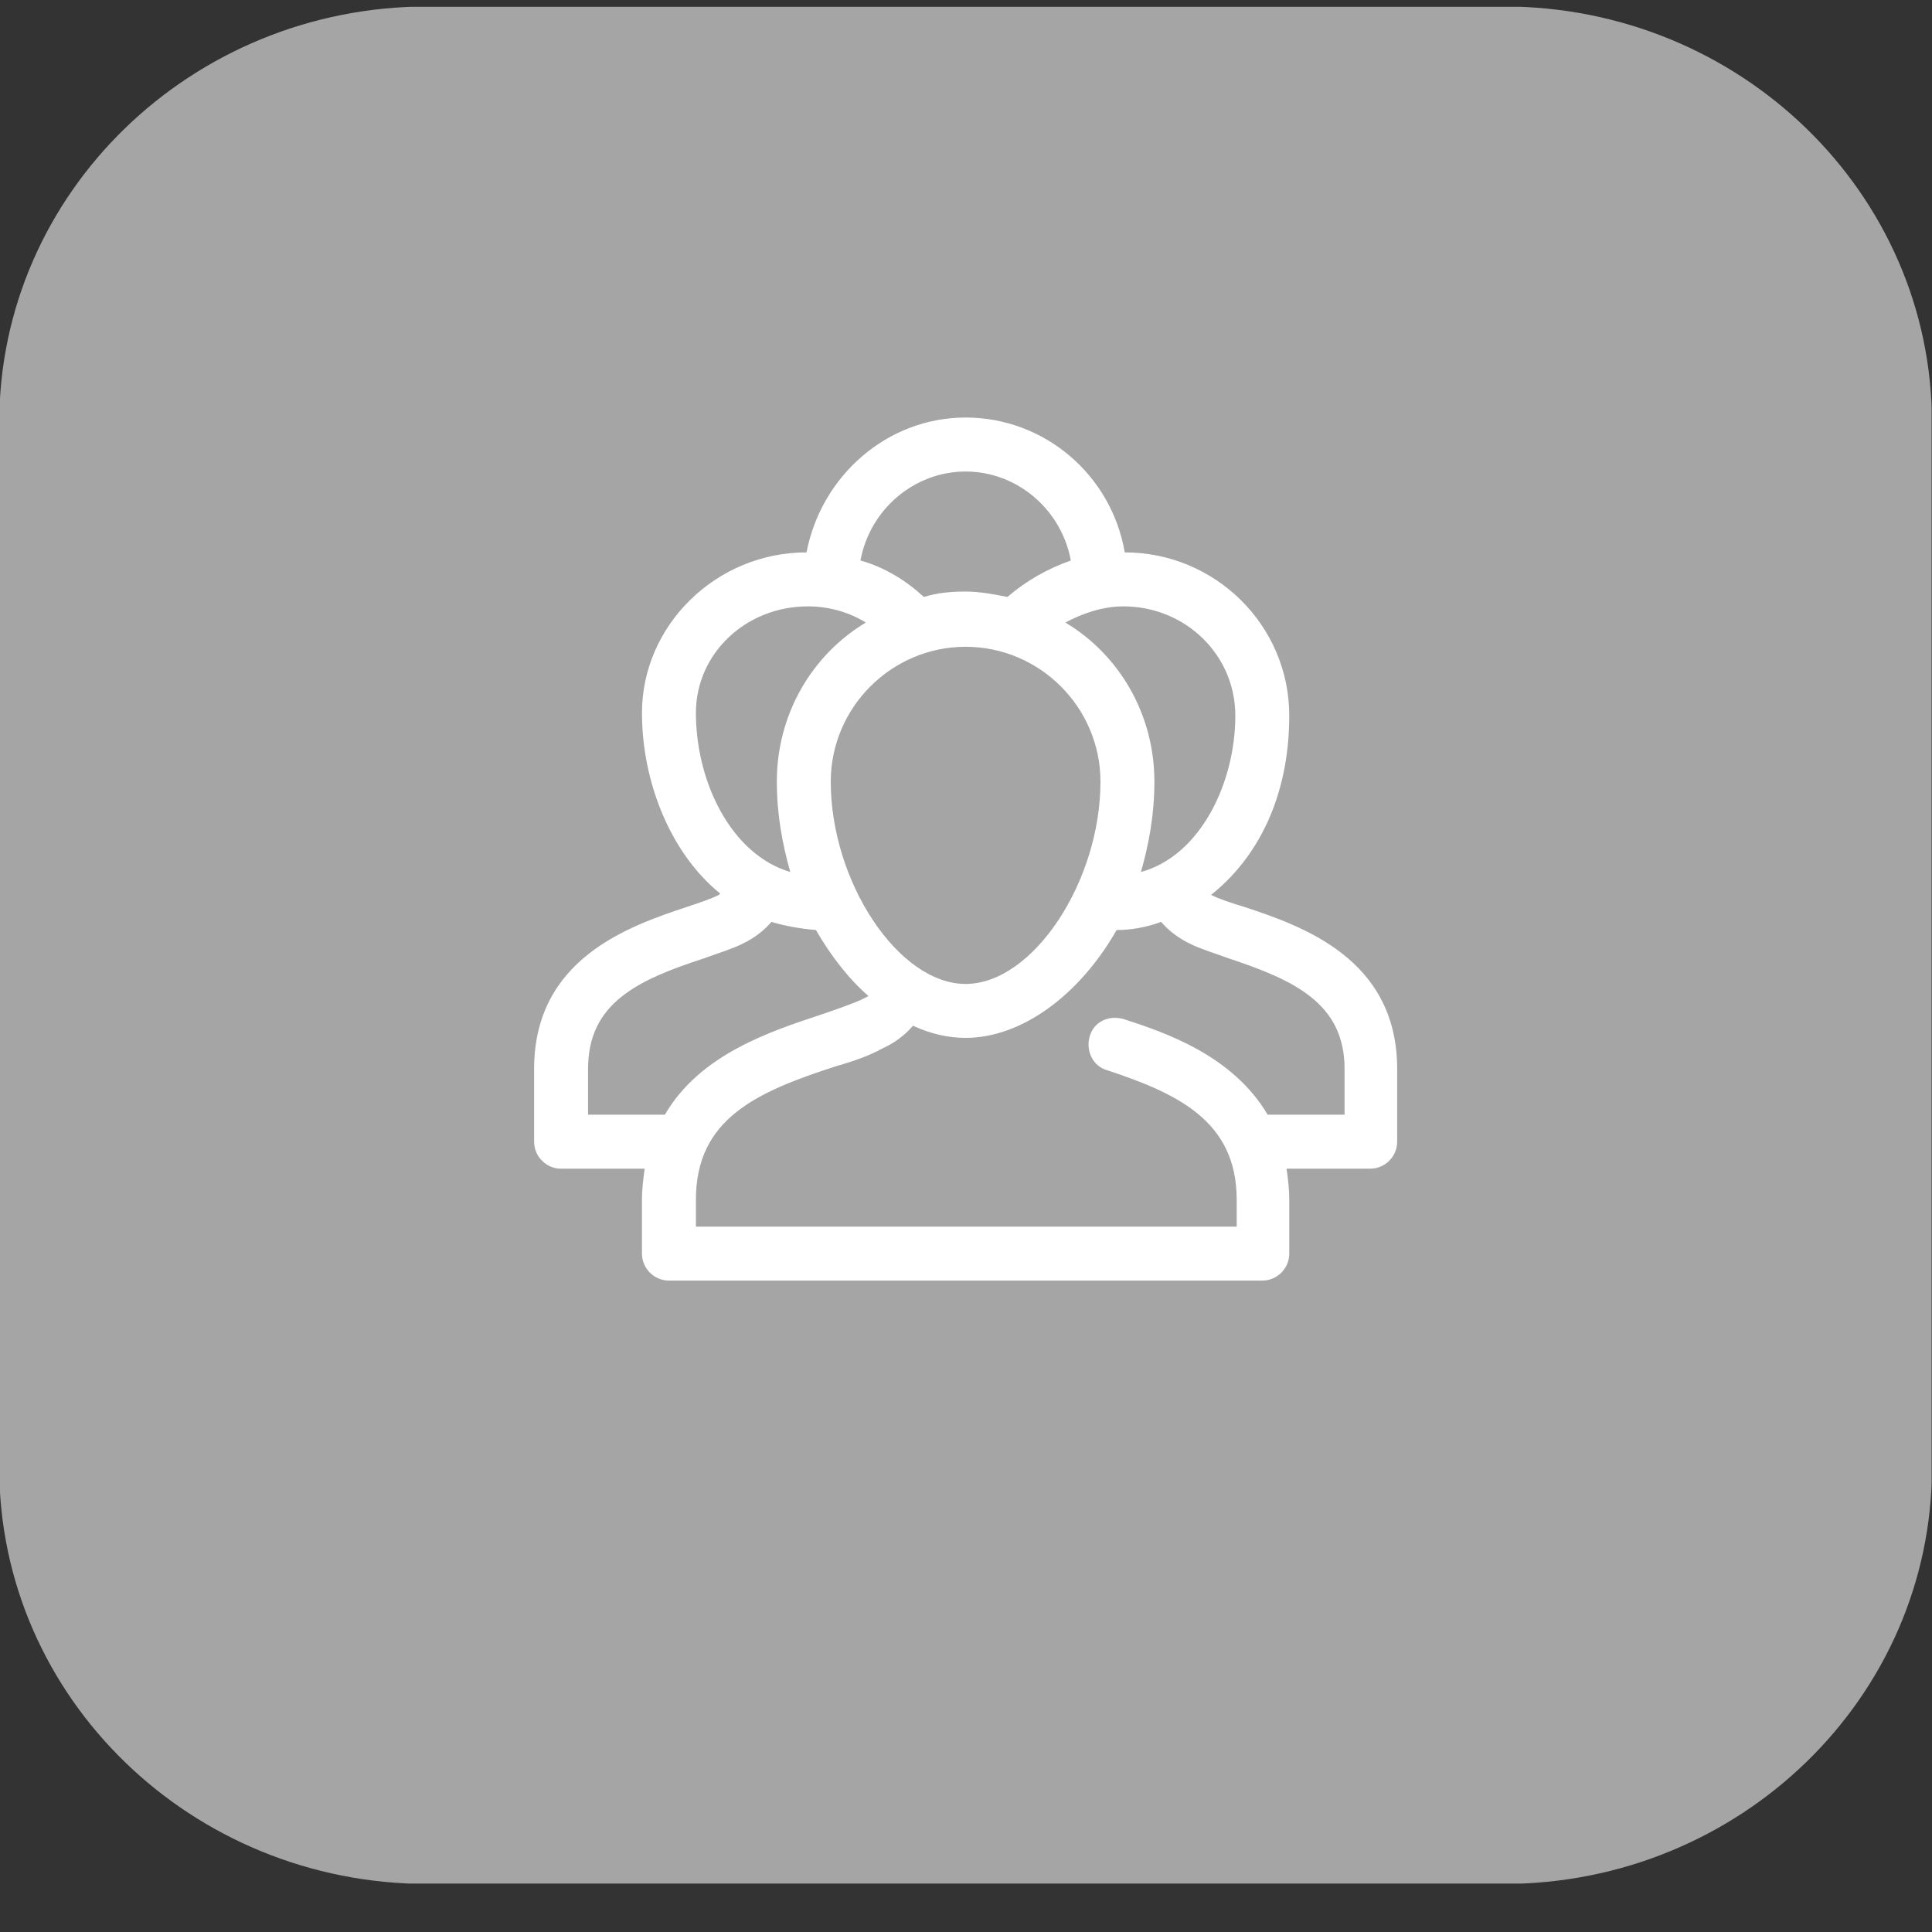 <svg width="35" height="35" viewBox="0 0 35 35" fill="none" xmlns="http://www.w3.org/2000/svg">
<rect x="0" y="0" width="35" height="35" fill="#333333" stroke="none"/>
<g clip-path="url(#clip0_216_588)">
<path d="M27.232 0.117H7.754C3.464 0.117 -0.014 3.496 -0.014 7.663V26.584C-0.014 30.752 3.464 34.13 7.754 34.13H27.232C31.522 34.13 34.999 30.752 34.999 26.584V7.663C34.999 3.496 31.522 0.117 27.232 0.117Z" fill="white" fill-opacity="0.56"/>
<path d="M22.55 16.432C22.306 16.359 22.086 16.286 21.939 16.212C22.77 15.553 23.356 14.454 23.356 12.963C23.356 11.327 22.013 10.007 20.376 10.007C20.131 8.59 18.91 7.564 17.493 7.564C16.076 7.564 14.879 8.615 14.611 10.007C12.974 10.007 11.63 11.327 11.63 12.915C11.63 14.16 12.143 15.455 13.047 16.188L13.023 16.212C12.876 16.286 12.656 16.359 12.436 16.432C11.41 16.774 9.676 17.361 9.676 19.364V20.683C9.676 20.952 9.896 21.172 10.164 21.172H11.679C11.655 21.343 11.63 21.538 11.63 21.733V22.711C11.63 22.979 11.85 23.199 12.119 23.199H22.868C23.136 23.199 23.356 22.979 23.356 22.711V21.733C23.356 21.538 23.332 21.343 23.307 21.172H24.822C25.091 21.172 25.311 20.952 25.311 20.683V19.364C25.311 17.361 23.576 16.774 22.55 16.432ZM22.379 12.963C22.379 14.185 21.744 15.504 20.669 15.797C20.816 15.284 20.913 14.747 20.913 14.16C20.913 12.939 20.278 11.864 19.301 11.278C19.619 11.107 19.985 10.985 20.351 10.985C21.475 10.985 22.379 11.864 22.379 12.963ZM15.05 14.16C15.05 12.817 16.15 11.717 17.493 11.717C18.837 11.717 19.936 12.817 19.936 14.16C19.936 15.968 18.715 17.825 17.493 17.825C16.272 17.825 15.05 15.968 15.05 14.16ZM17.493 8.542C18.422 8.542 19.228 9.226 19.399 10.154C18.983 10.3 18.593 10.52 18.25 10.814C18.006 10.765 17.738 10.716 17.493 10.716C17.224 10.716 16.98 10.74 16.736 10.814C16.418 10.52 16.027 10.276 15.588 10.154C15.759 9.226 16.565 8.542 17.493 8.542ZM12.607 12.915C12.607 11.84 13.511 10.985 14.635 10.985C15.001 10.985 15.368 11.082 15.685 11.278C14.708 11.864 14.073 12.939 14.073 14.16C14.073 14.747 14.171 15.284 14.317 15.797C13.242 15.48 12.607 14.16 12.607 12.915ZM10.653 20.194V19.364C10.653 18.167 11.557 17.752 12.754 17.361C13.023 17.263 13.267 17.19 13.462 17.092C13.658 16.994 13.829 16.872 13.975 16.701C14.22 16.774 14.488 16.823 14.781 16.848C15.05 17.312 15.368 17.727 15.734 18.045C15.685 18.069 15.636 18.093 15.588 18.118C15.417 18.191 15.148 18.289 14.855 18.387C13.975 18.68 12.681 19.095 12.045 20.194H10.653ZM24.333 20.194H22.965C22.33 19.119 21.109 18.704 20.351 18.46C20.083 18.387 19.814 18.509 19.741 18.777C19.667 19.022 19.79 19.315 20.058 19.388C21.304 19.803 22.404 20.292 22.404 21.733V22.222H12.607V21.733C12.607 20.268 13.707 19.779 15.148 19.315C15.49 19.217 15.759 19.119 15.979 18.997C16.198 18.9 16.394 18.753 16.54 18.582C16.858 18.729 17.176 18.802 17.493 18.802C18.495 18.802 19.545 18.045 20.229 16.848C20.498 16.848 20.767 16.799 21.035 16.701C21.182 16.872 21.353 16.994 21.548 17.092C21.744 17.19 21.988 17.263 22.257 17.361C23.43 17.752 24.358 18.167 24.358 19.364V20.194H24.333Z" fill="white"/>
</g>
<defs>
<clipPath id="clip0_216_588">
<rect width="35" height="34" fill="white" transform="translate(-0.007 0.123)"/>
</clipPath>
</defs>
</svg>
